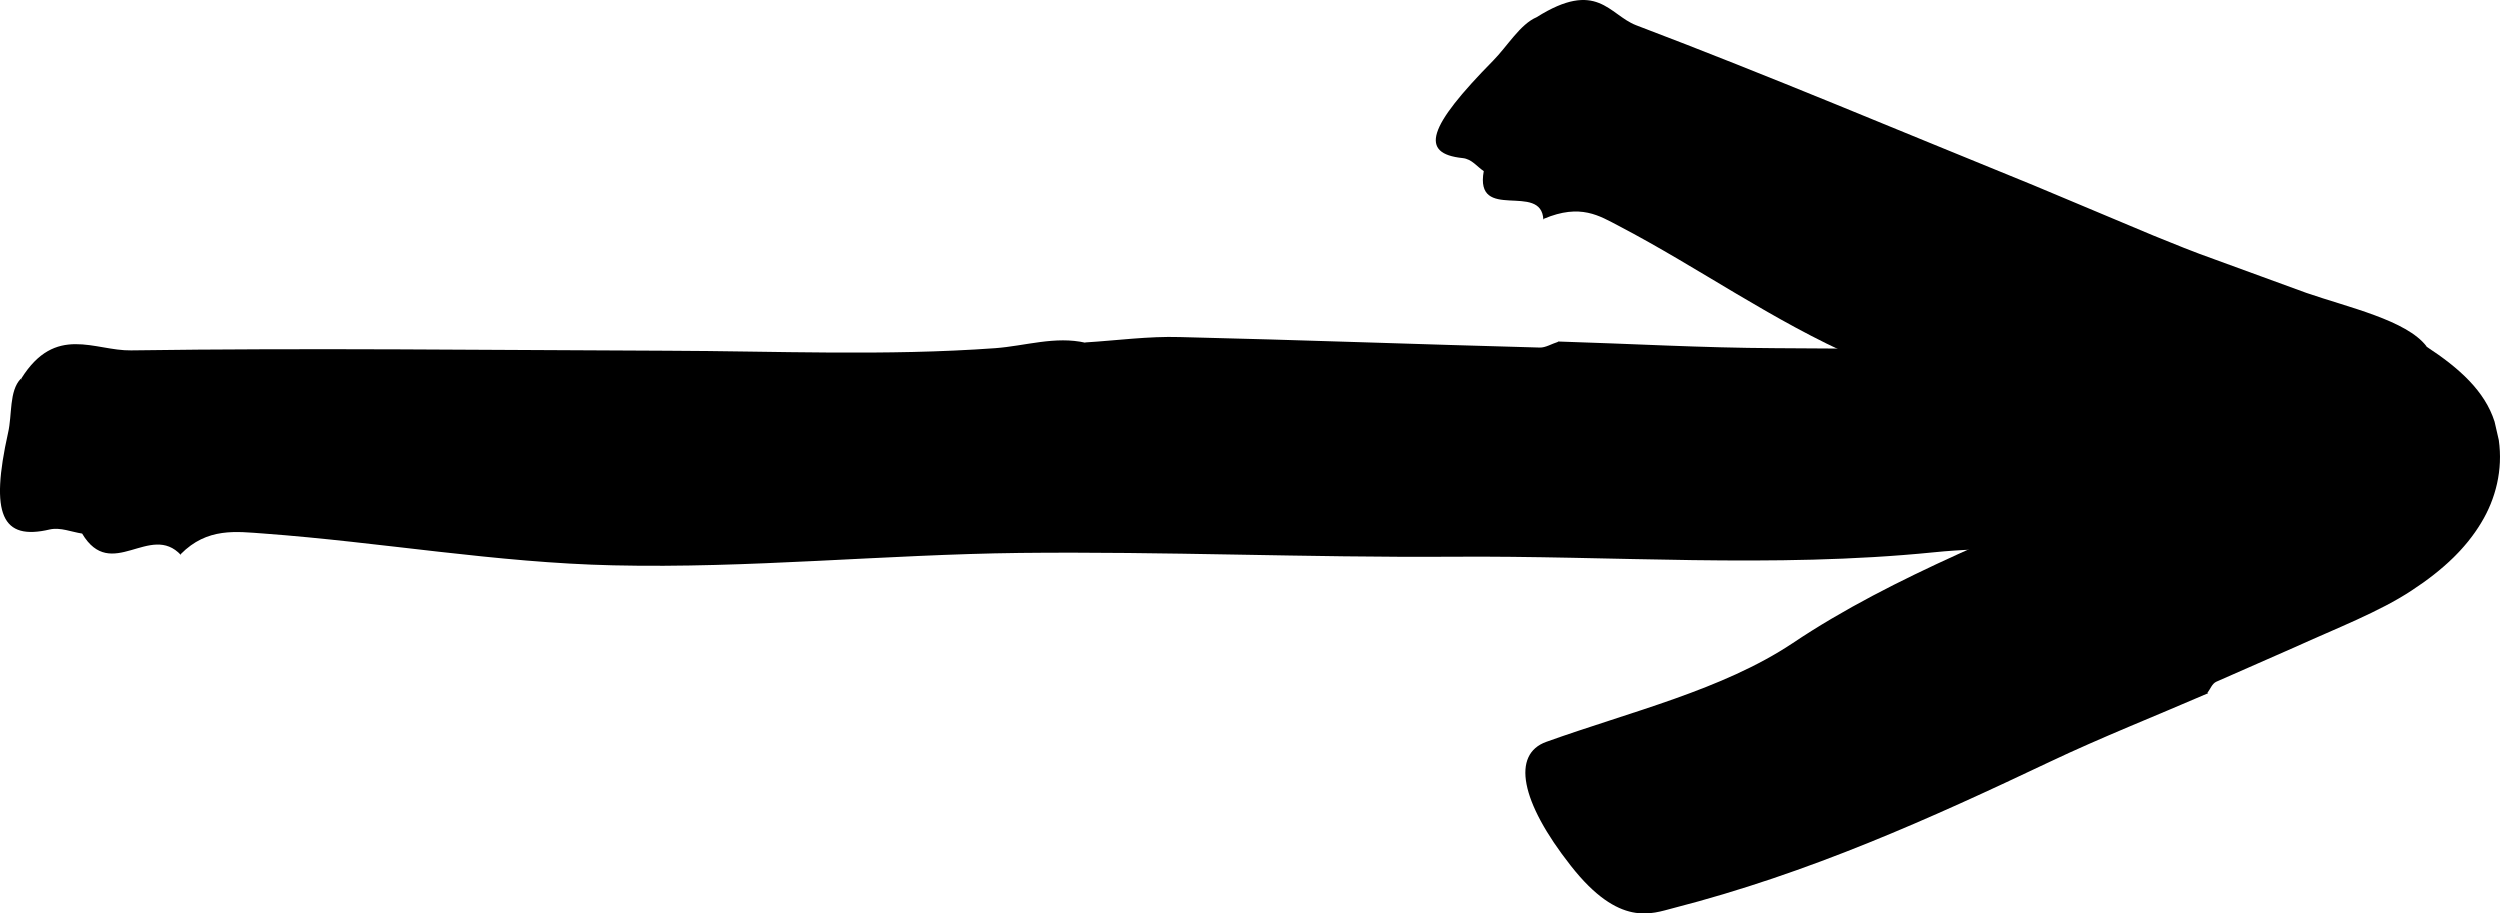 <svg width="52" height="19" viewBox="0 0 52 19" fill="none" xmlns="http://www.w3.org/2000/svg">
<path d="M22.566 7.123C23.226 7.083 23.885 6.991 24.545 7.011C27.035 7.07 29.533 7.163 32.023 7.229C32.146 7.235 32.278 7.149 32.41 7.11L32.401 7.103C33.905 7.149 35.41 7.235 36.923 7.242C40.415 7.255 43.899 7.321 47.365 7.857C47.91 7.943 48.834 7.963 48.764 9.457C48.693 11.012 48.051 11.911 47.101 11.838C44.814 11.66 42.518 11.256 40.222 11.488C36.87 11.825 33.536 11.554 30.202 11.58C27.202 11.6 24.211 11.468 21.211 11.501C18.396 11.534 15.572 11.825 12.757 11.759C10.329 11.706 7.91 11.276 5.491 11.098C4.919 11.058 4.312 10.965 3.758 11.527L3.766 11.547C3.124 10.853 2.315 12.116 1.708 11.098C1.488 11.065 1.259 10.965 1.039 11.012C0.036 11.25 -0.21 10.701 0.168 9.001C0.256 8.624 0.186 8.135 0.432 7.877L0.45 7.903L0.441 7.877C1.154 6.733 1.972 7.302 2.728 7.288C6.441 7.235 10.153 7.282 13.865 7.295C16.144 7.302 18.422 7.407 20.701 7.242C21.325 7.196 21.95 6.984 22.583 7.13L22.566 7.123Z" fill="black"/>
<path d="M50.471 7.21C51.157 7.659 51.685 8.136 51.887 8.77L51.975 9.154C52.063 9.769 51.913 10.377 51.605 10.88C51.298 11.389 50.831 11.846 50.163 12.282C49.494 12.725 48.579 13.076 47.752 13.453L46.099 14.18C46.011 14.22 45.975 14.332 45.914 14.412L45.931 14.418C44.832 14.894 43.706 15.338 42.633 15.847C40.152 17.024 37.636 18.161 34.803 18.889C34.363 19.001 33.686 19.299 32.674 18.009C31.618 16.667 31.442 15.688 32.164 15.43C33.914 14.802 35.823 14.352 37.284 13.38C38.348 12.666 39.518 12.077 40.724 11.528L42.527 10.715L43.424 10.305L43.873 10.093L43.987 10.04C44.022 10.027 44.005 10.027 44.022 10.02L44.058 9.994C44.163 9.921 44.269 9.862 44.383 9.809C44.489 9.756 44.612 9.67 44.577 9.557C44.515 9.419 44.286 9.379 44.119 9.333C44.066 9.319 44.014 9.313 43.961 9.313C43.934 9.313 43.917 9.313 43.873 9.306L43.468 9.167L41.832 8.625C40.741 8.268 39.659 7.898 38.639 7.448C36.87 6.674 35.348 5.576 33.668 4.697C33.272 4.492 32.876 4.227 32.111 4.551L32.102 4.571C32.067 3.771 30.668 4.637 30.862 3.559C30.721 3.467 30.616 3.308 30.422 3.288C29.525 3.195 29.692 2.647 31.055 1.264C31.355 0.96 31.619 0.504 31.962 0.358C33.22 -0.435 33.466 0.305 34.029 0.524C36.818 1.582 39.536 2.733 42.289 3.85L44.797 4.902C45.219 5.074 45.641 5.246 46.072 5.398L47.972 6.092C48.852 6.396 50.057 6.661 50.471 7.203V7.21Z" fill="black"/>
</svg>
